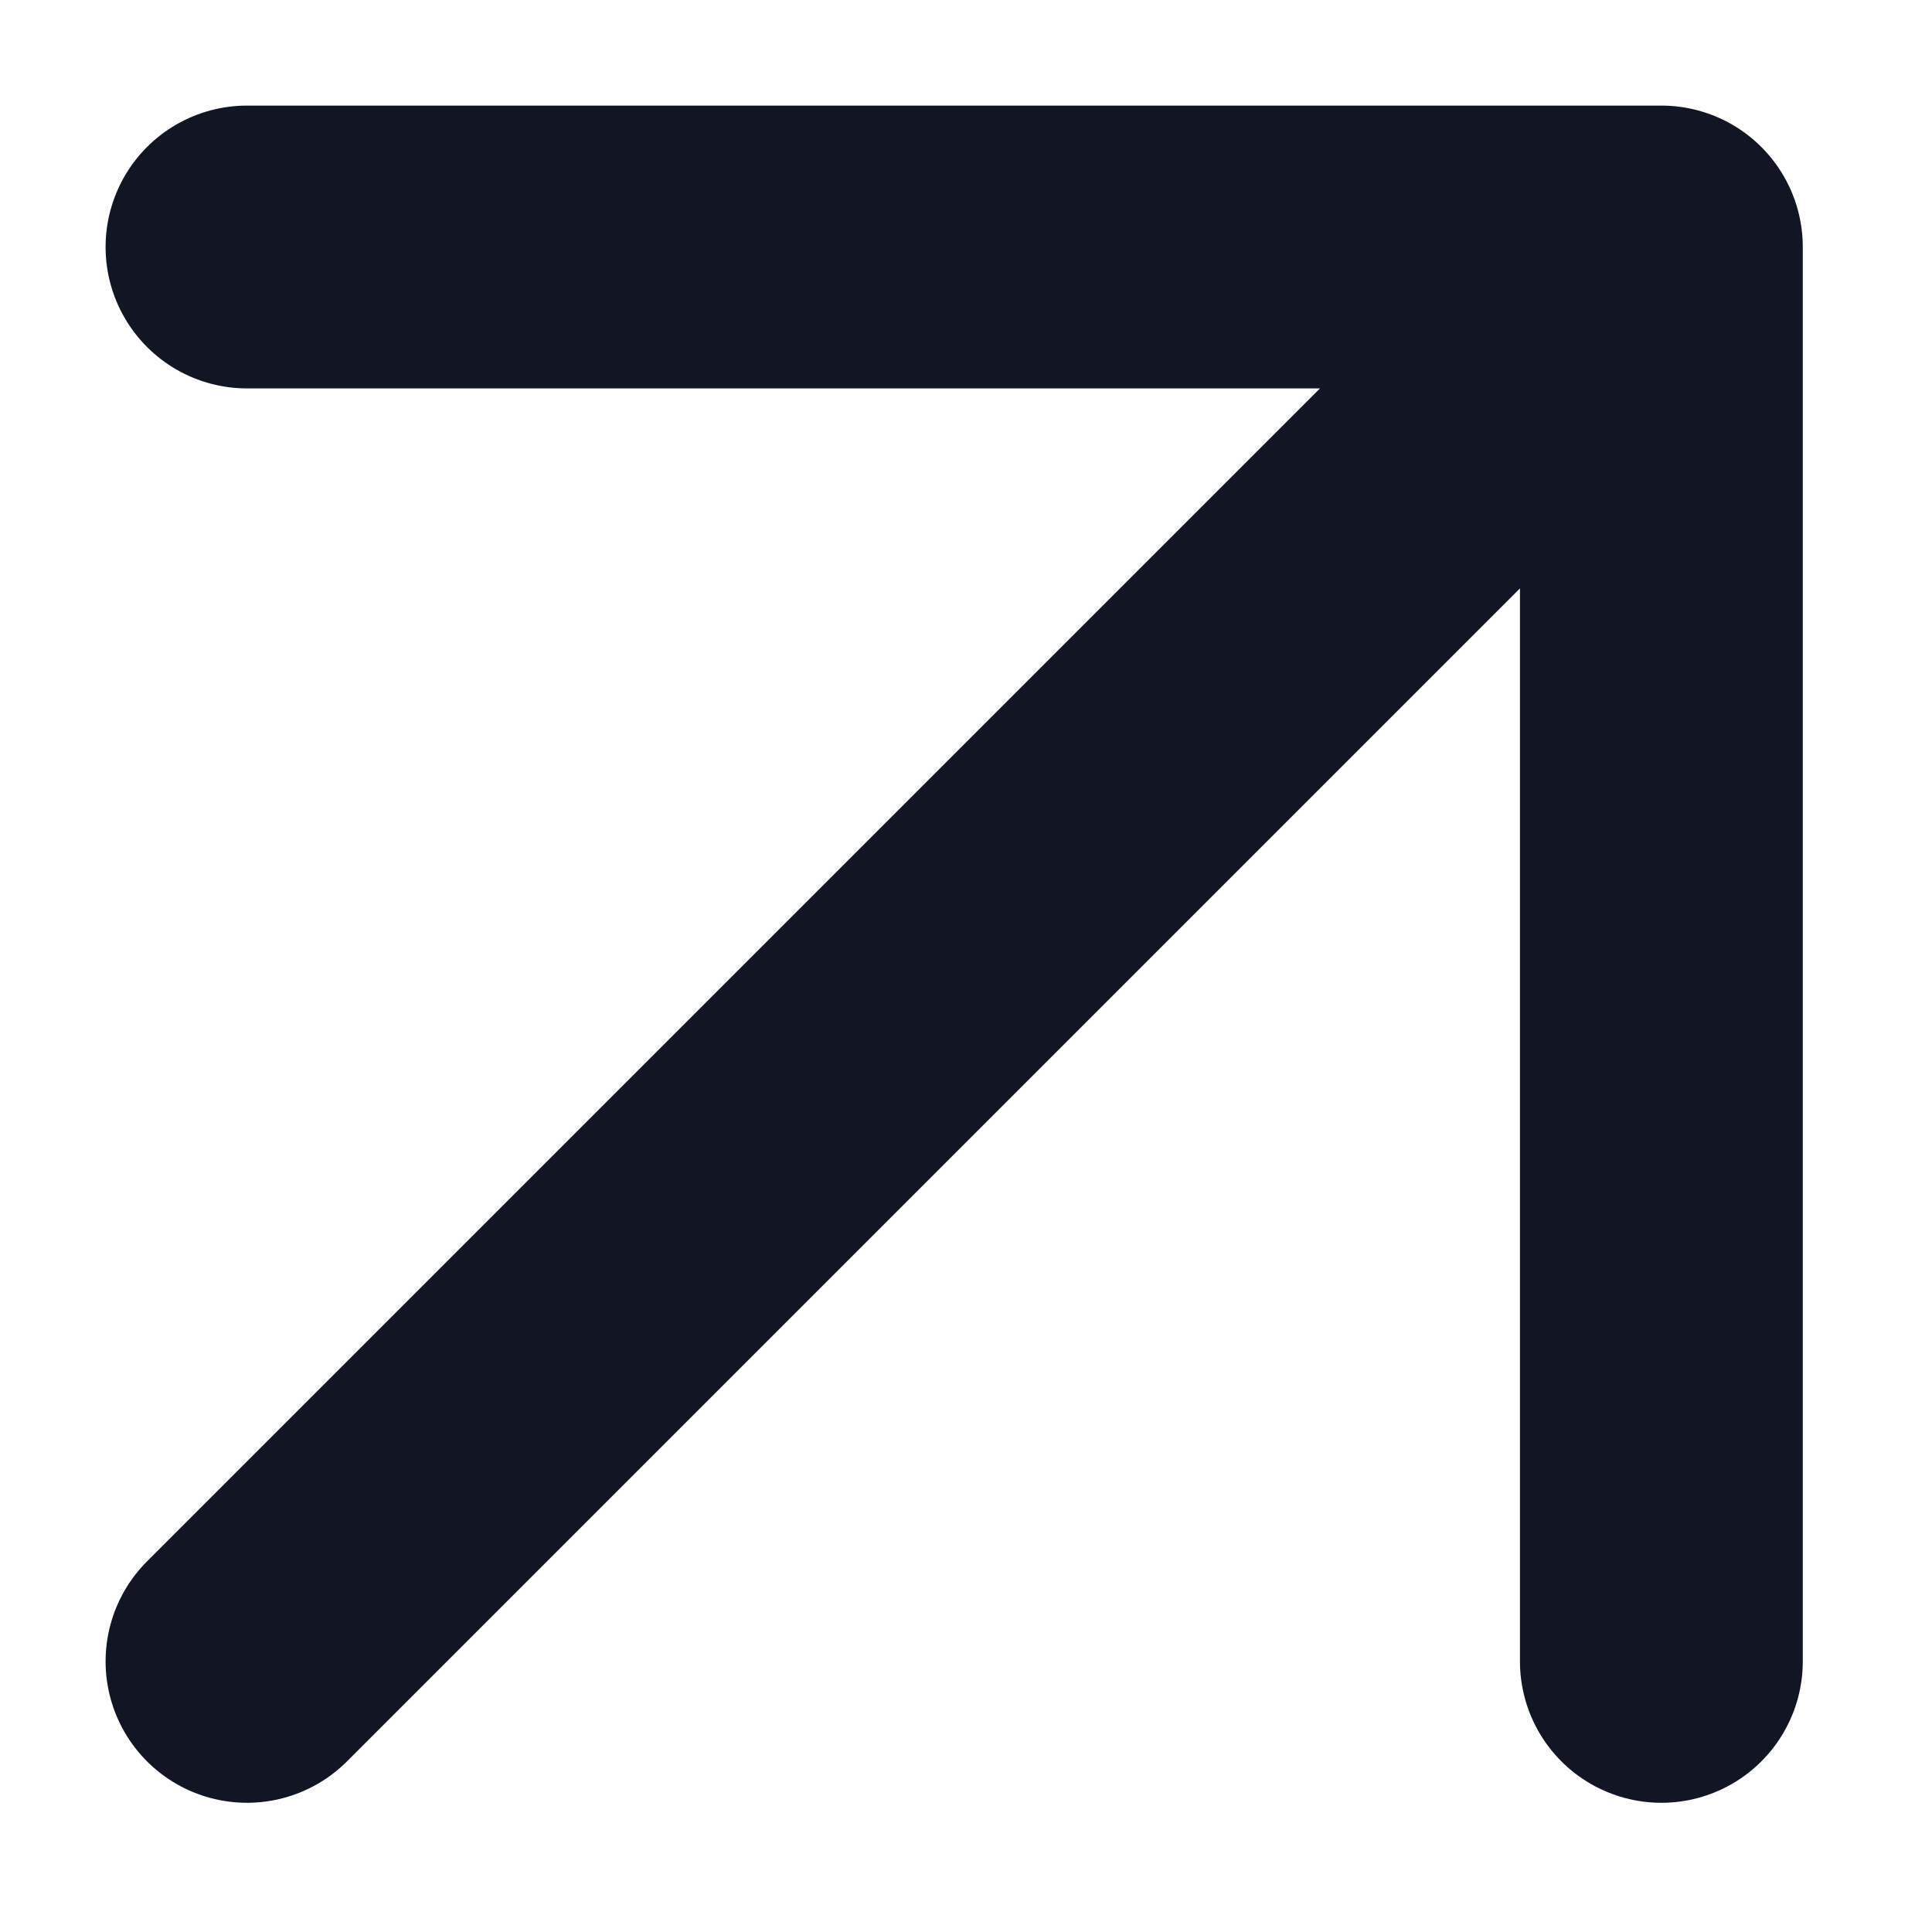 <svg width="13" height="13" viewBox="0 0 13 13" fill="none" xmlns="http://www.w3.org/2000/svg">
<path d="M1.662 11.179L11.179 1.662M11.179 1.662H1.662M11.179 1.662V11.179" stroke="#111524" stroke-width="1.903" stroke-linecap="round" stroke-linejoin="round"/>
</svg>
